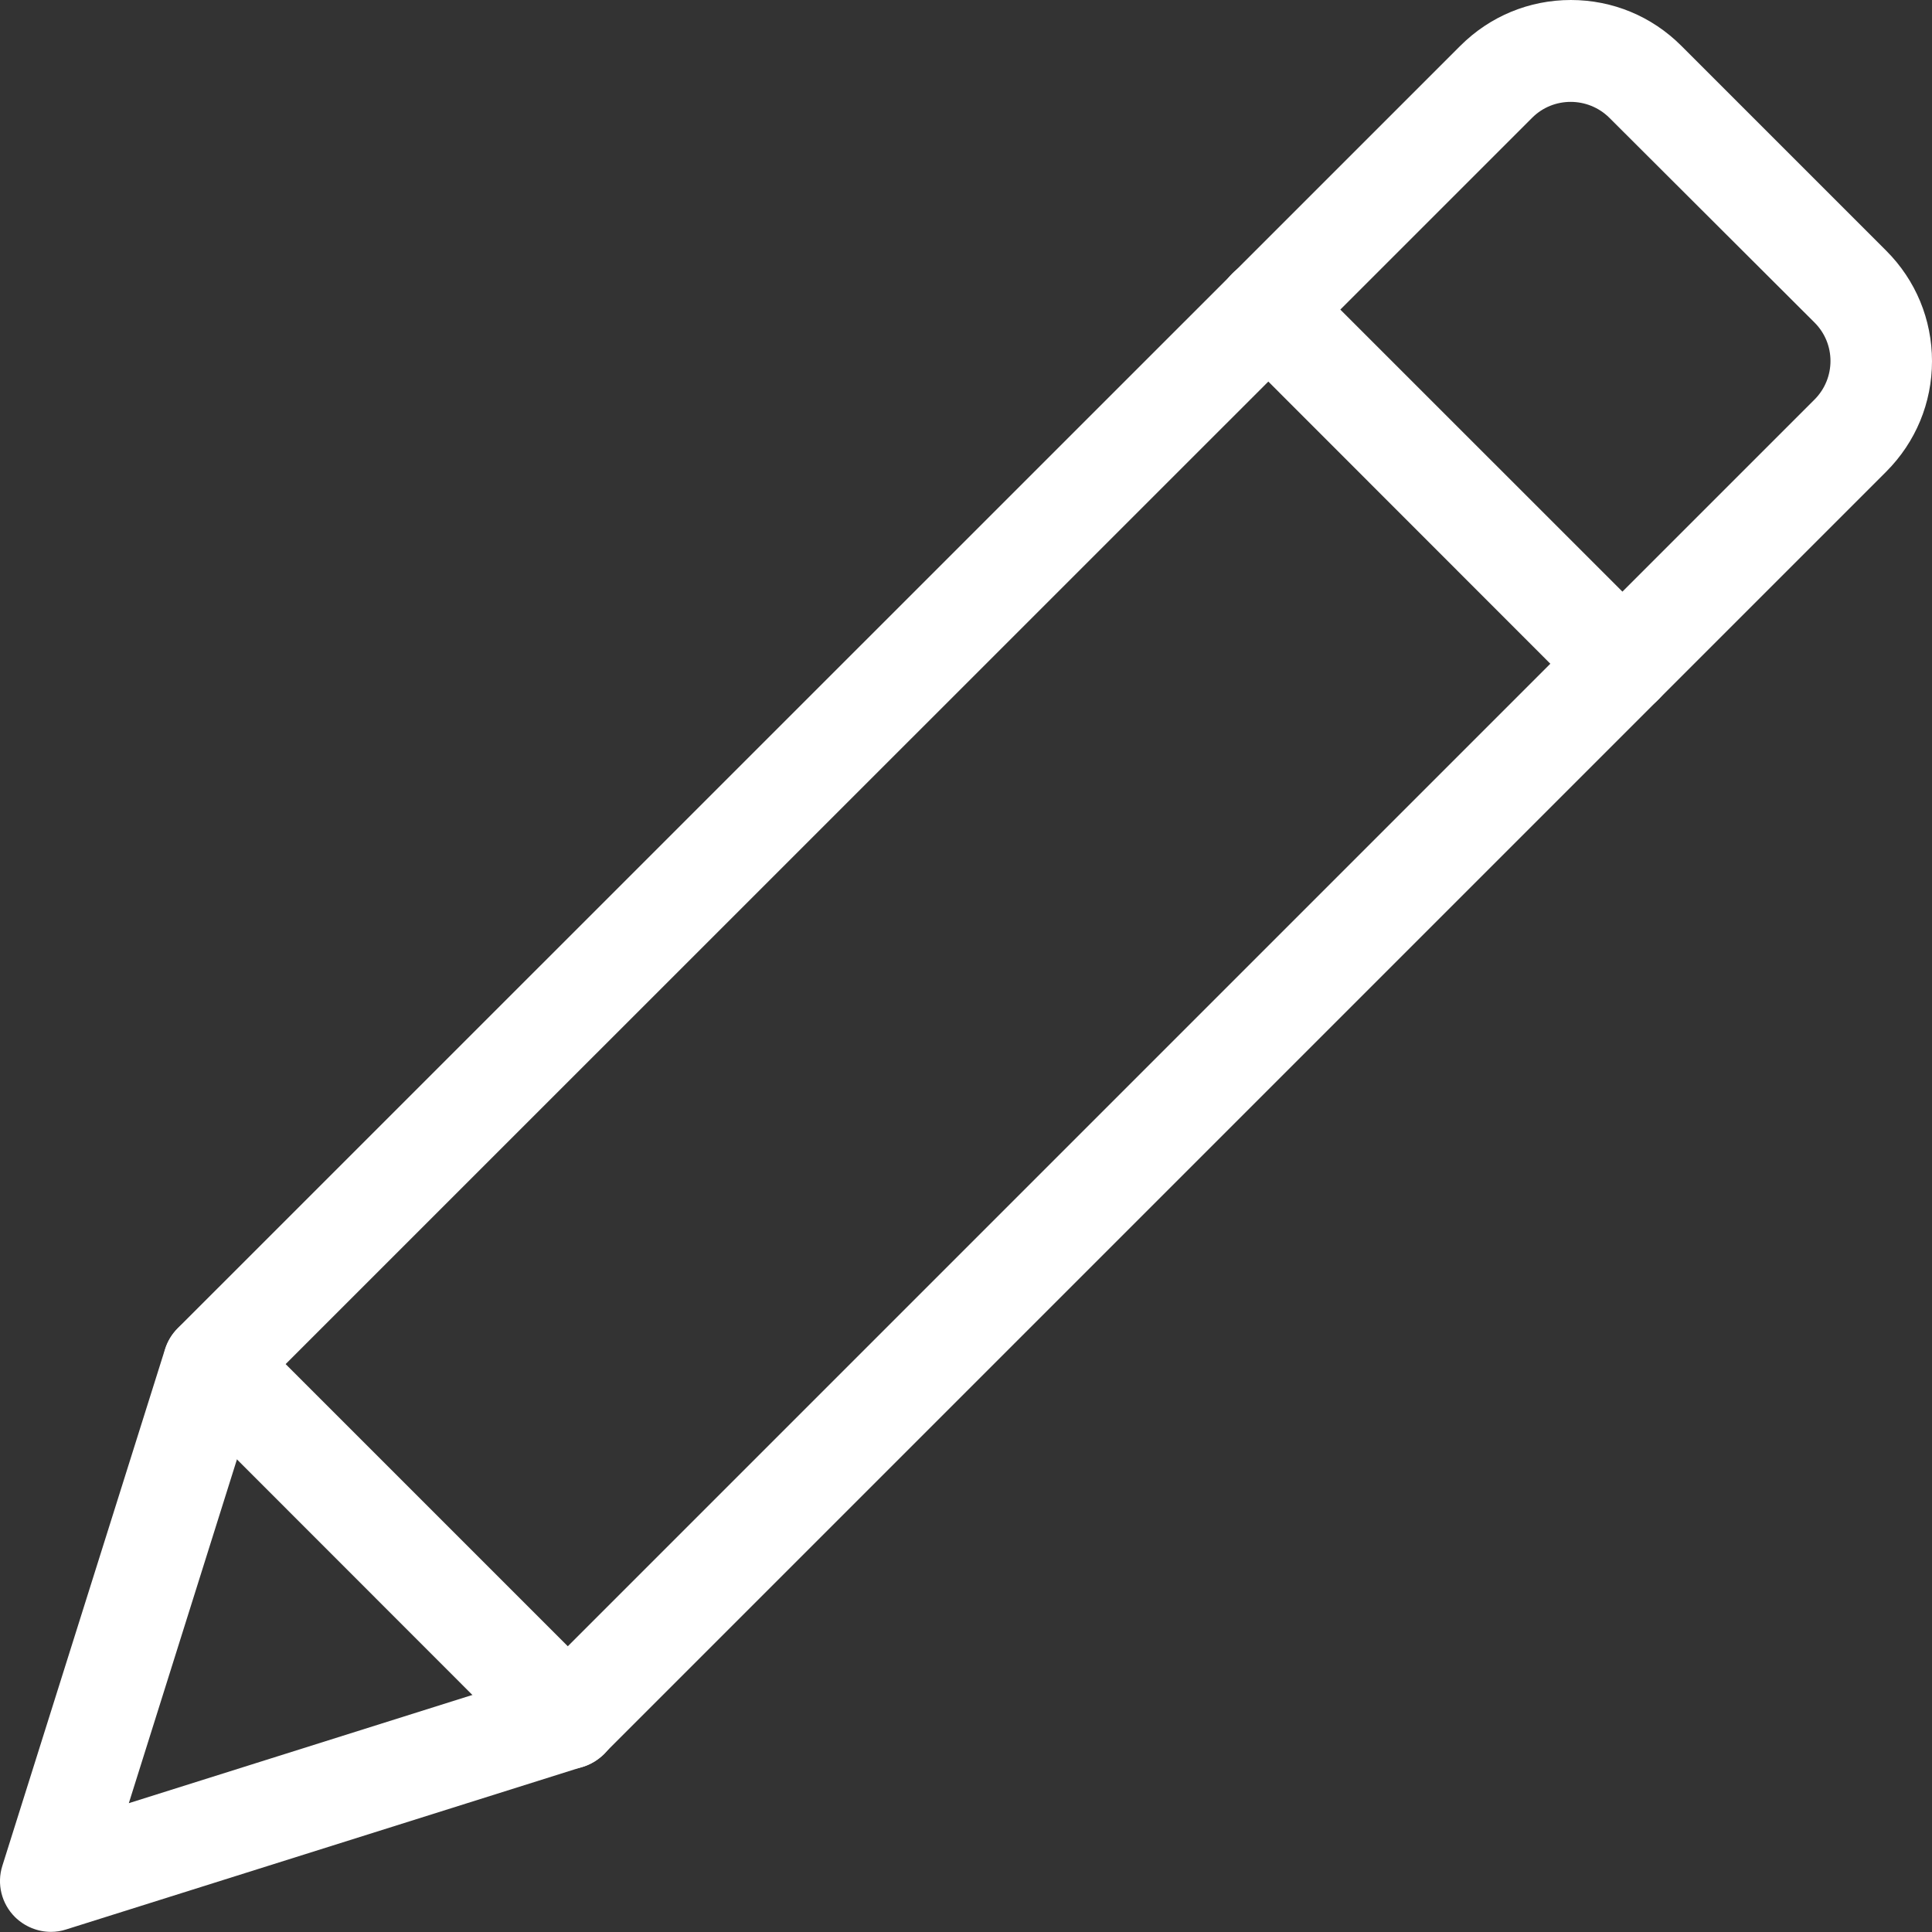 <?xml version="1.0" encoding="UTF-8"?>
<svg xmlns="http://www.w3.org/2000/svg" width="28" height="28" viewBox="0 0 28 28" fill="none">
  <rect x="0" y="0" width="28" height="28" fill="#333333" stroke="none"/>
  <path d="M0.738 27.998C0.547 27.998 0.358 27.922 0.217 27.783C0.022 27.589 -0.049 27.303 0.034 27.041L2.392 19.552C2.427 19.44 2.489 19.337 2.574 19.251L21.165 0.663C21.593 0.236 22.162 0 22.766 0C23.37 0 23.939 0.236 24.366 0.663L27.337 3.634C27.764 4.061 28 4.63 28 5.234C28 5.838 27.764 6.407 27.337 6.835L8.749 25.423C8.666 25.505 8.563 25.57 8.448 25.605L0.959 27.963C0.886 27.987 0.812 27.998 0.738 27.998ZM3.744 20.165L1.867 26.133L7.835 24.253L26.297 5.791C26.606 5.482 26.606 4.981 26.297 4.674L23.323 1.706C23.013 1.4 22.512 1.4 22.206 1.706L3.744 20.165Z" fill="white"></path>
  <path d="M23.512 10.356C23.323 10.356 23.135 10.286 22.99 10.141L17.859 5.007C17.57 4.718 17.57 4.253 17.859 3.964C18.148 3.675 18.614 3.675 18.902 3.964L24.034 9.095C24.322 9.384 24.322 9.85 24.034 10.138C23.889 10.286 23.701 10.356 23.512 10.356Z" fill="white"></path>
  <path d="M8.228 25.641C8.039 25.641 7.851 25.57 7.706 25.425L2.578 20.294C2.289 20.006 2.289 19.54 2.578 19.251C2.867 18.962 3.332 18.962 3.621 19.251L8.752 24.382C9.041 24.671 9.041 25.137 8.752 25.425C8.605 25.567 8.416 25.641 8.228 25.641Z" fill="white"></path>
</svg>

